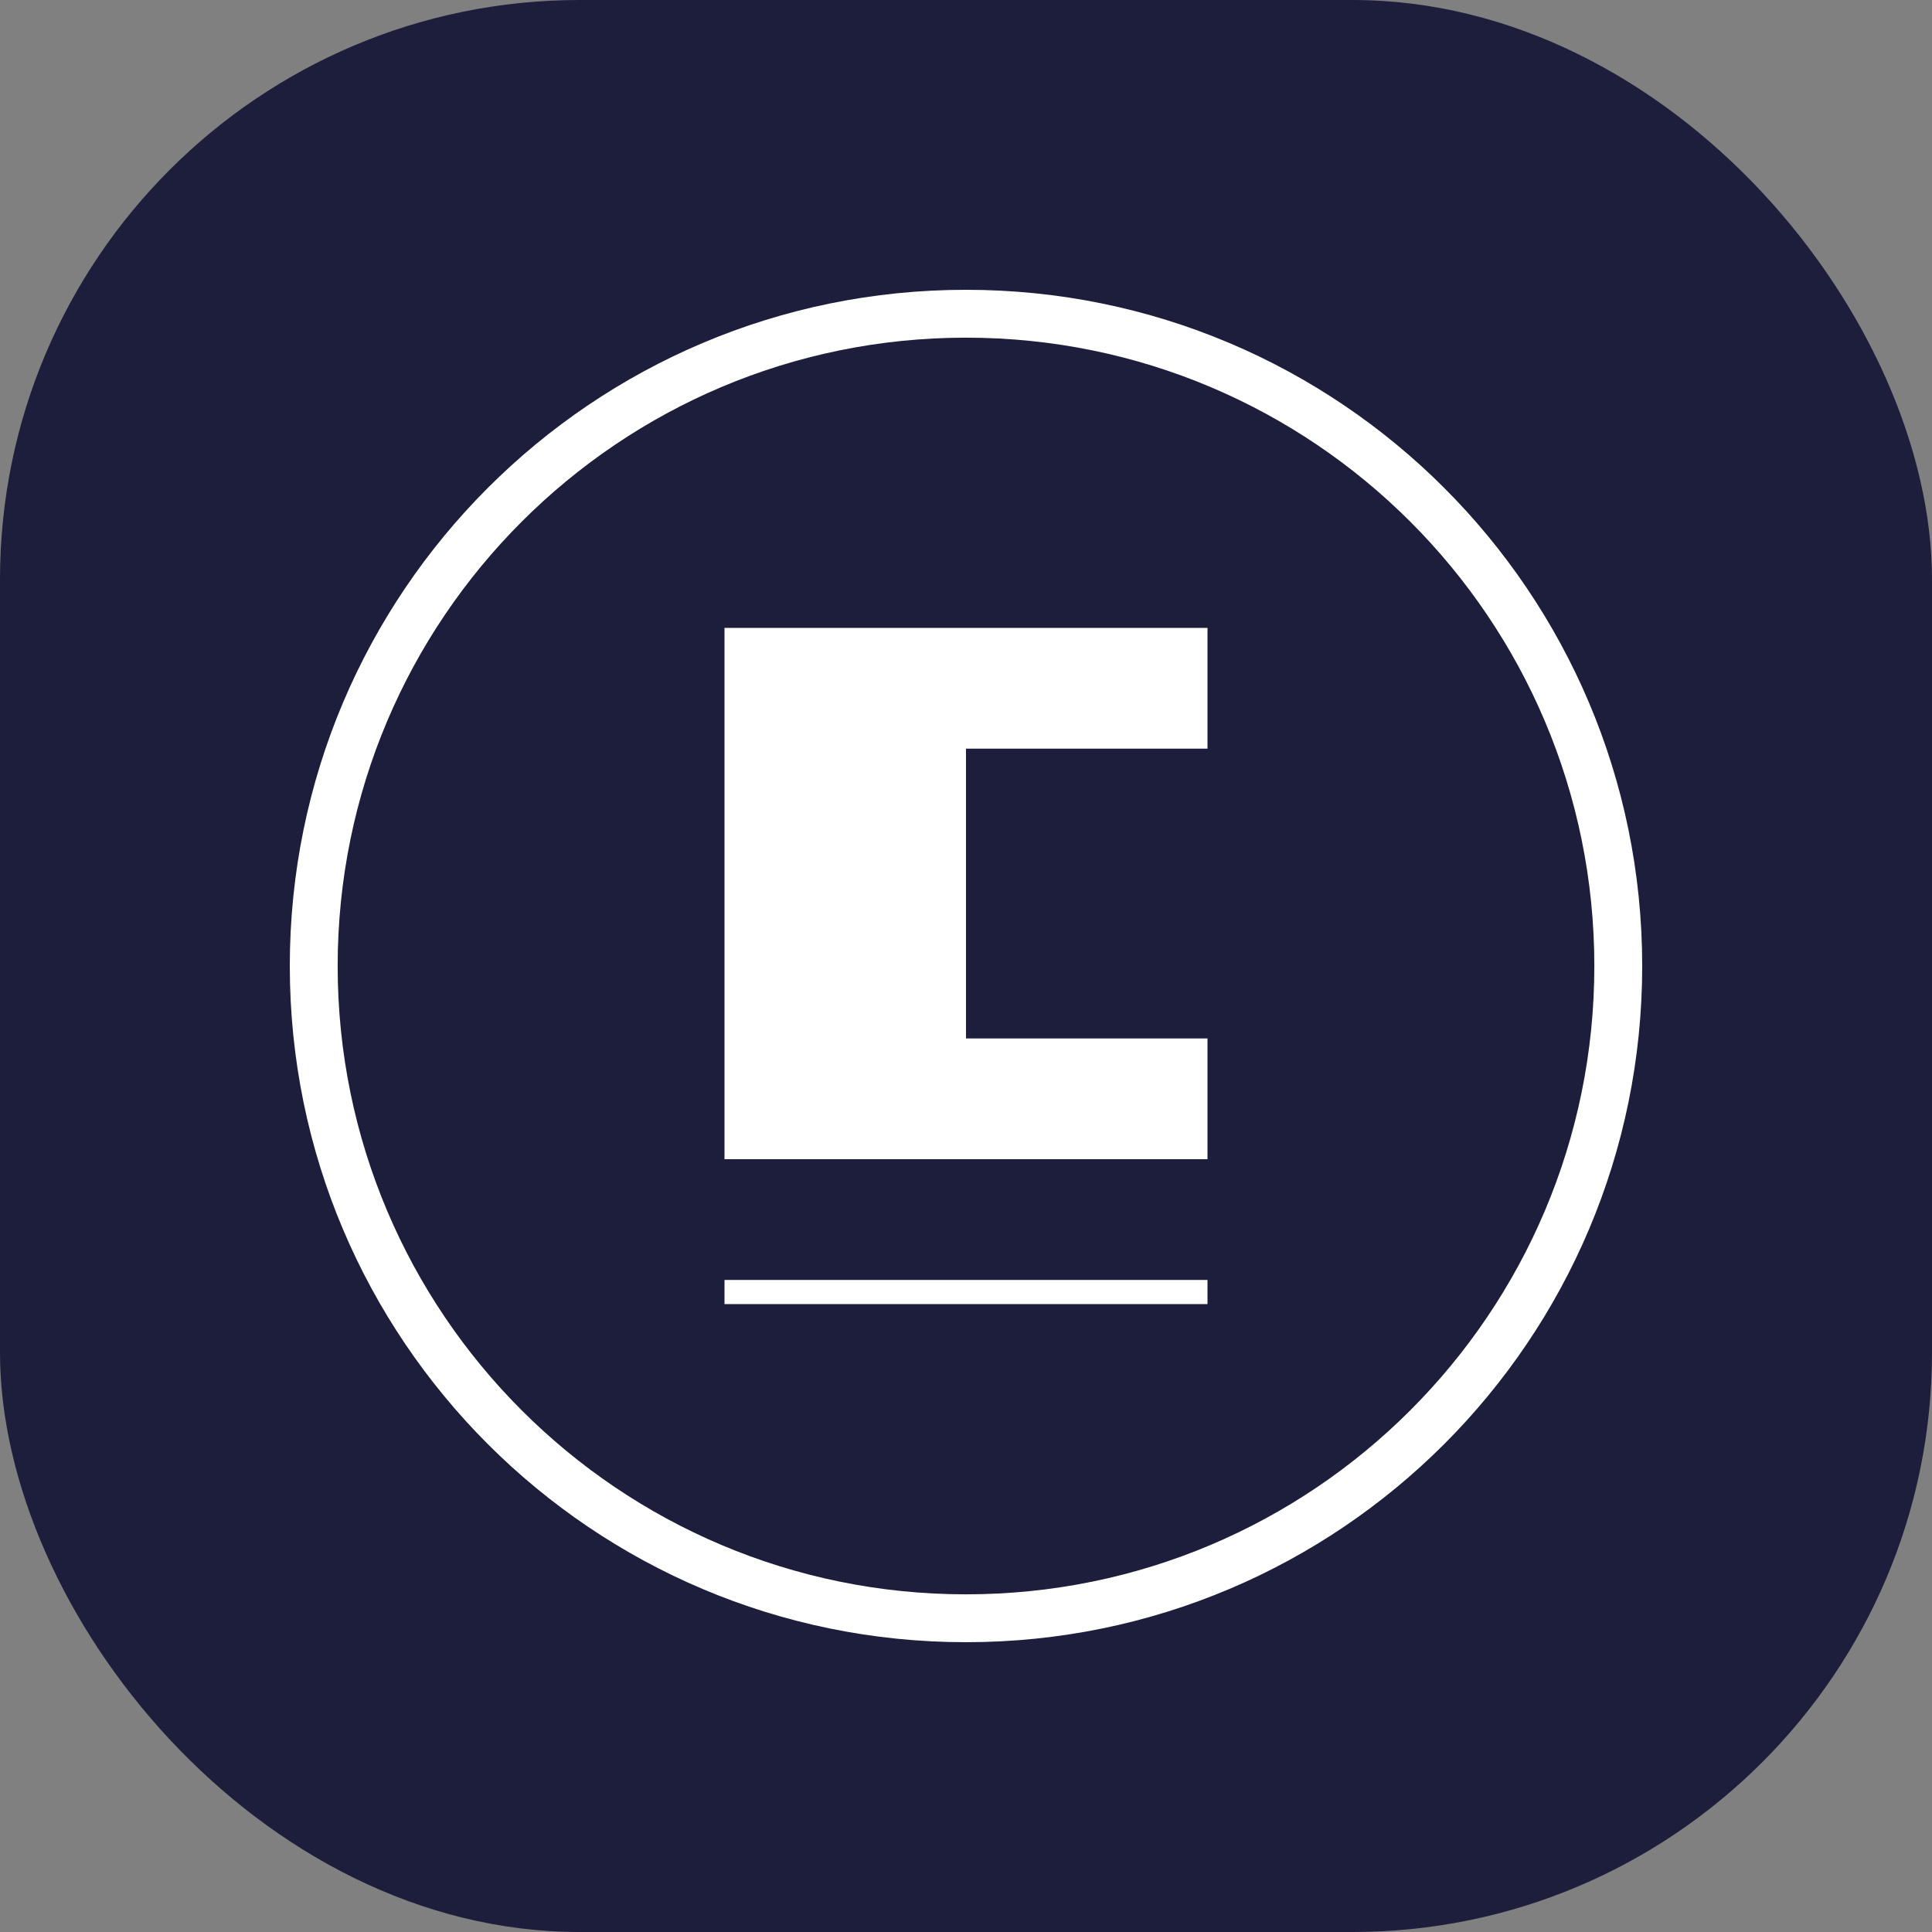 <svg fill="none" height="40" viewBox="0 0 40 40" width="40" xmlns="http://www.w3.org/2000/svg"><rect x="0" y="0" width="40" height="40" fill="#808080" stroke="none"/><rect fill="#1d1d3c" height="40" rx="12" width="40"/><g transform="translate(4 4)"><circle cx="16" cy="16" fill="#fff" r="14"/><svg height="32" viewBox="0 0 32 32" width="32" xmlns="http://www.w3.org/2000/svg"><path d="m16 32c8.837 0 16-7.163 16-16s-7.163-16-16-16-16 7.163-16 16 7.163 16 16 16z" fill="#1d1d3c"/><g fill="#fff"><path d="m11 9h10v2.5h-5v6h5v2.5h-10zm10 13.5v.5h-10v-.5z"/><path clip-rule="evenodd" d="m16 30c7.732 0 14-6.268 14-14s-6.268-14-14-14-14 6.268-14 14 6.268 14 14 14zm0-.991c7.185 0 13.009-5.824 13.009-13.009s-5.824-13.009-13.009-13.009-13.009 5.824-13.009 13.009 5.824 13.009 13.009 13.009z" fill-rule="evenodd"/></g></svg></g></svg>